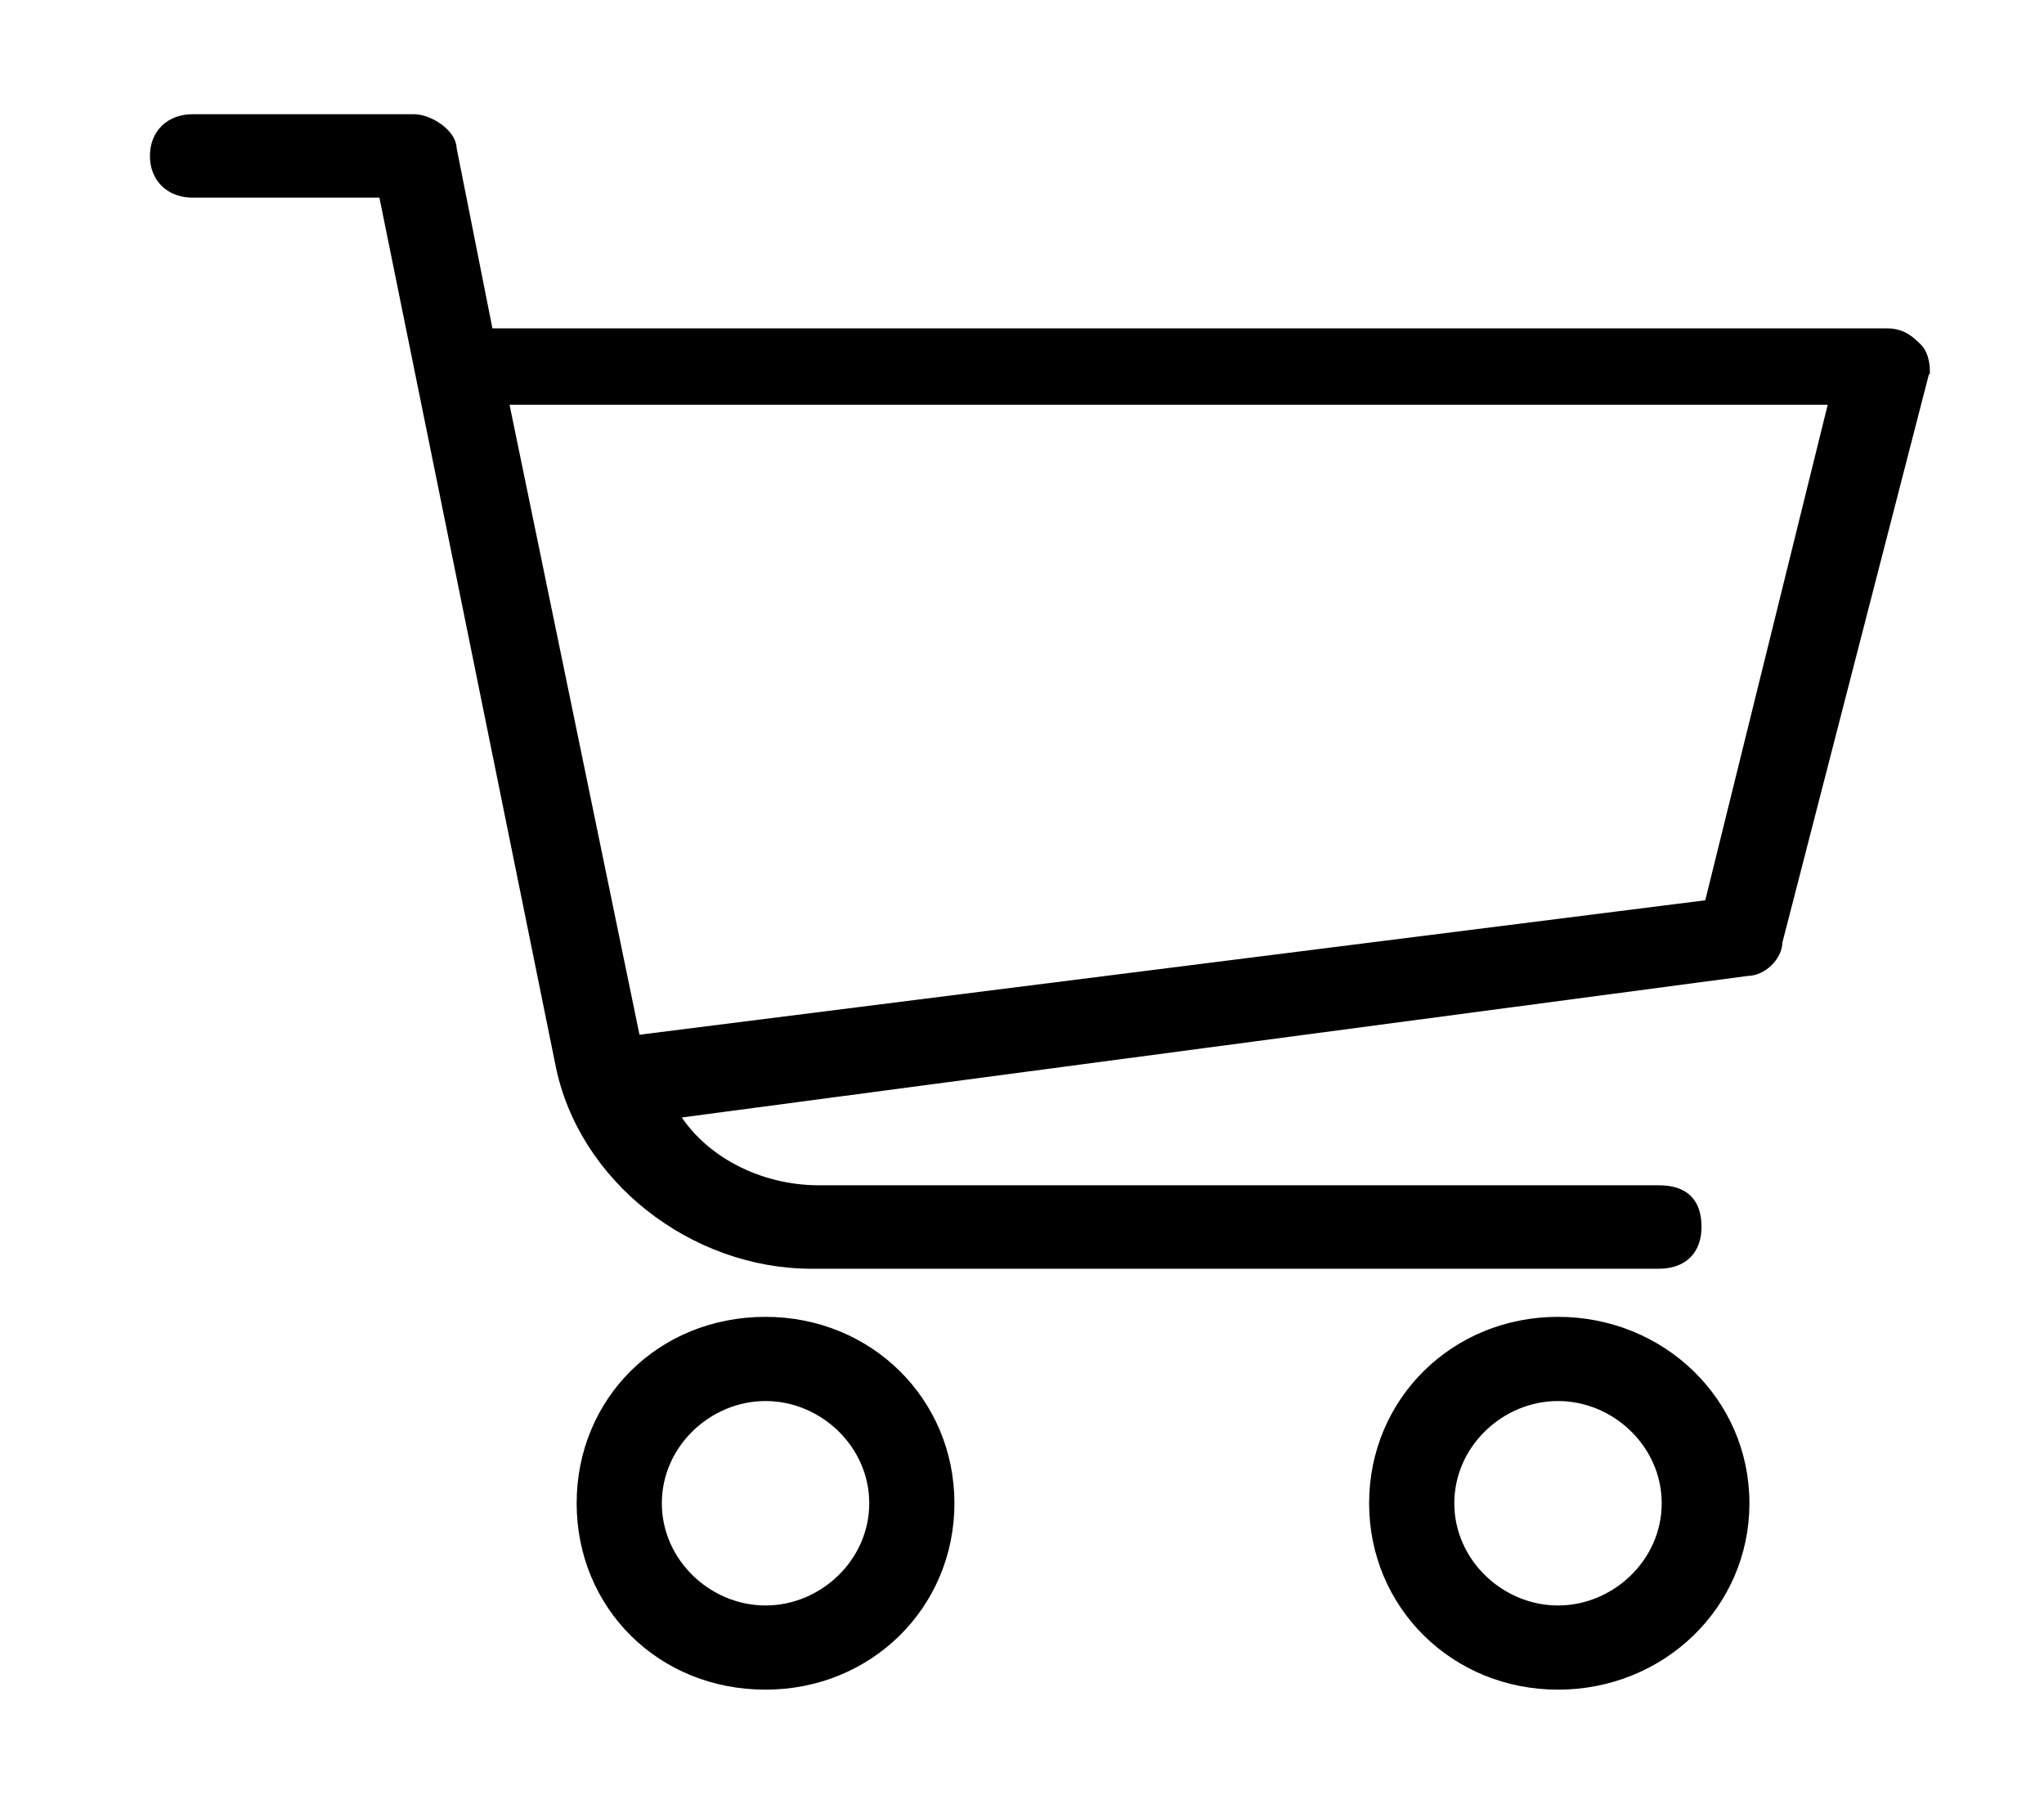 <?xml version="1.0" encoding="UTF-8"?>
<svg id="SVGDoc" width="34" height="30" xmlns="http://www.w3.org/2000/svg" version="1.1" xmlns:xlink="http://www.w3.org/1999/xlink" xmlns:avocode="https://avocode.com/" viewBox="0 0 34 30"><defs></defs><desc>Generated with Avocode.</desc><g><g><title>Combined Shape</title><path d="M29,25c0,1.68 -1.38,3 -3.084,3c-1.703,0 -3.042,-1.32 -3.042,-3c0,-1.68 1.338,-3 3.042,-3c1.703,0 3.084,1.32 3.084,3zM27.741,25c0,-1 -0.852,-1.8 -1.825,-1.8c-0.974,0 -1.825,0.8 -1.825,1.8c0,1 0.852,1.8 1.825,1.8c0.973,0 1.825,-0.8 1.825,-1.8zM15.776,25c0,1.68 -1.339,3 -3.042,3c-1.734,0 -3.042,-1.32 -3.042,-3c0,-1.68 1.308,-3 3.042,-3c1.703,0 3.042,1.32 3.042,3zM14.559,25c0,-1 -0.852,-1.8 -1.825,-1.8c-0.973,0 -1.825,0.8 -1.825,1.8c0,1 0.852,1.8 1.825,1.8c0.974,0 1.825,-0.8 1.825,-1.8zM32,6.156l-2.45,9.5c0,0.237 -0.245,0.475 -0.49,0.475l-17.888,2.375c0.49,0.831 1.47,1.306 2.45,1.306h13.968c0.411,0 0.613,0.188 0.613,0.594c0,0.356 -0.202,0.594 -0.613,0.594h-14.09c-1.96,0 -3.798,-1.425 -4.166,-3.325l-2.941,-14.488h-3.186c-0.368,0 -0.613,-0.238 -0.613,-0.594c0,-0.356 0.245,-0.594 0.613,-0.594h3.676c0.245,0 0.613,0.237 0.613,0.475l0.613,3.087h23.28c0.245,0 0.368,0.119 0.49,0.238c0.123,0.119 0.123,0.356 0.123,0.356zM30.53,6.631h-22.177l2.205,10.688l17.888,-2.256z" fill="#000000" fill-opacity="1"></path><path d="M29,25c0,1.68 -1.38,3 -3.084,3c-1.703,0 -3.042,-1.32 -3.042,-3c0,-1.68 1.338,-3 3.042,-3c1.703,0 3.084,1.32 3.084,3zM27.741,25c0,-1 -0.852,-1.8 -1.825,-1.8c-0.974,0 -1.825,0.8 -1.825,1.8c0,1 0.852,1.8 1.825,1.8c0.973,0 1.825,-0.8 1.825,-1.8zM15.776,25c0,1.68 -1.339,3 -3.042,3c-1.734,0 -3.042,-1.32 -3.042,-3c0,-1.68 1.308,-3 3.042,-3c1.703,0 3.042,1.32 3.042,3zM14.559,25c0,-1 -0.852,-1.8 -1.825,-1.8c-0.973,0 -1.825,0.8 -1.825,1.8c0,1 0.852,1.8 1.825,1.8c0.974,0 1.825,-0.8 1.825,-1.8zM32,6.156l-2.45,9.5c0,0.237 -0.245,0.475 -0.49,0.475l-17.888,2.375c0.49,0.831 1.47,1.306 2.45,1.306h13.968c0.411,0 0.613,0.188 0.613,0.594c0,0.356 -0.202,0.594 -0.613,0.594h-14.09c-1.96,0 -3.798,-1.425 -4.166,-3.325l-2.941,-14.488h-3.186c-0.368,0 -0.613,-0.238 -0.613,-0.594c0,-0.356 0.245,-0.594 0.613,-0.594h3.676c0.245,0 0.613,0.237 0.613,0.475l0.613,3.087h23.28c0.245,0 0.368,0.119 0.49,0.238c0.123,0.119 0.123,0.356 0.123,0.356zM30.53,6.631h-22.177l2.205,10.688l17.888,-2.256z" fill-opacity="0" fill="#ffffff" stroke-dashoffset="0" stroke-dasharray="" stroke-linejoin="miter" stroke-linecap="butt" stroke-opacity="1" stroke="#000000" stroke-miterlimit="20" stroke-width="0.2"></path></g><g><title>Combined Shape</title><path d="M29,25c0,1.68 -1.38,3 -3.084,3c-1.703,0 -3.042,-1.32 -3.042,-3c0,-1.68 1.338,-3 3.042,-3c1.703,0 3.084,1.32 3.084,3zM27.741,25c0,-1 -0.852,-1.8 -1.825,-1.8c-0.974,0 -1.825,0.8 -1.825,1.8c0,1 0.852,1.8 1.825,1.8c0.973,0 1.825,-0.8 1.825,-1.8zM15.776,25c0,1.68 -1.339,3 -3.042,3c-1.734,0 -3.042,-1.32 -3.042,-3c0,-1.68 1.308,-3 3.042,-3c1.703,0 3.042,1.32 3.042,3zM14.559,25c0,-1 -0.852,-1.8 -1.825,-1.8c-0.973,0 -1.825,0.8 -1.825,1.8c0,1 0.852,1.8 1.825,1.8c0.974,0 1.825,-0.8 1.825,-1.8zM32,6.156l-2.45,9.5c0,0.237 -0.245,0.475 -0.49,0.475l-17.888,2.375c0.49,0.831 1.47,1.306 2.45,1.306h13.968c0.411,0 0.613,0.188 0.613,0.594c0,0.356 -0.202,0.594 -0.613,0.594h-14.09c-1.96,0 -3.798,-1.425 -4.166,-3.325l-2.941,-14.488h-3.186c-0.368,0 -0.613,-0.238 -0.613,-0.594c0,-0.356 0.245,-0.594 0.613,-0.594h3.676c0.245,0 0.613,0.237 0.613,0.475l0.613,3.087h23.28c0.245,0 0.368,0.119 0.49,0.238c0.123,0.119 0.123,0.356 0.123,0.356zM30.53,6.631h-22.177l2.205,10.688l17.888,-2.256z" fill="#000000" fill-opacity="1"></path></g></g></svg>